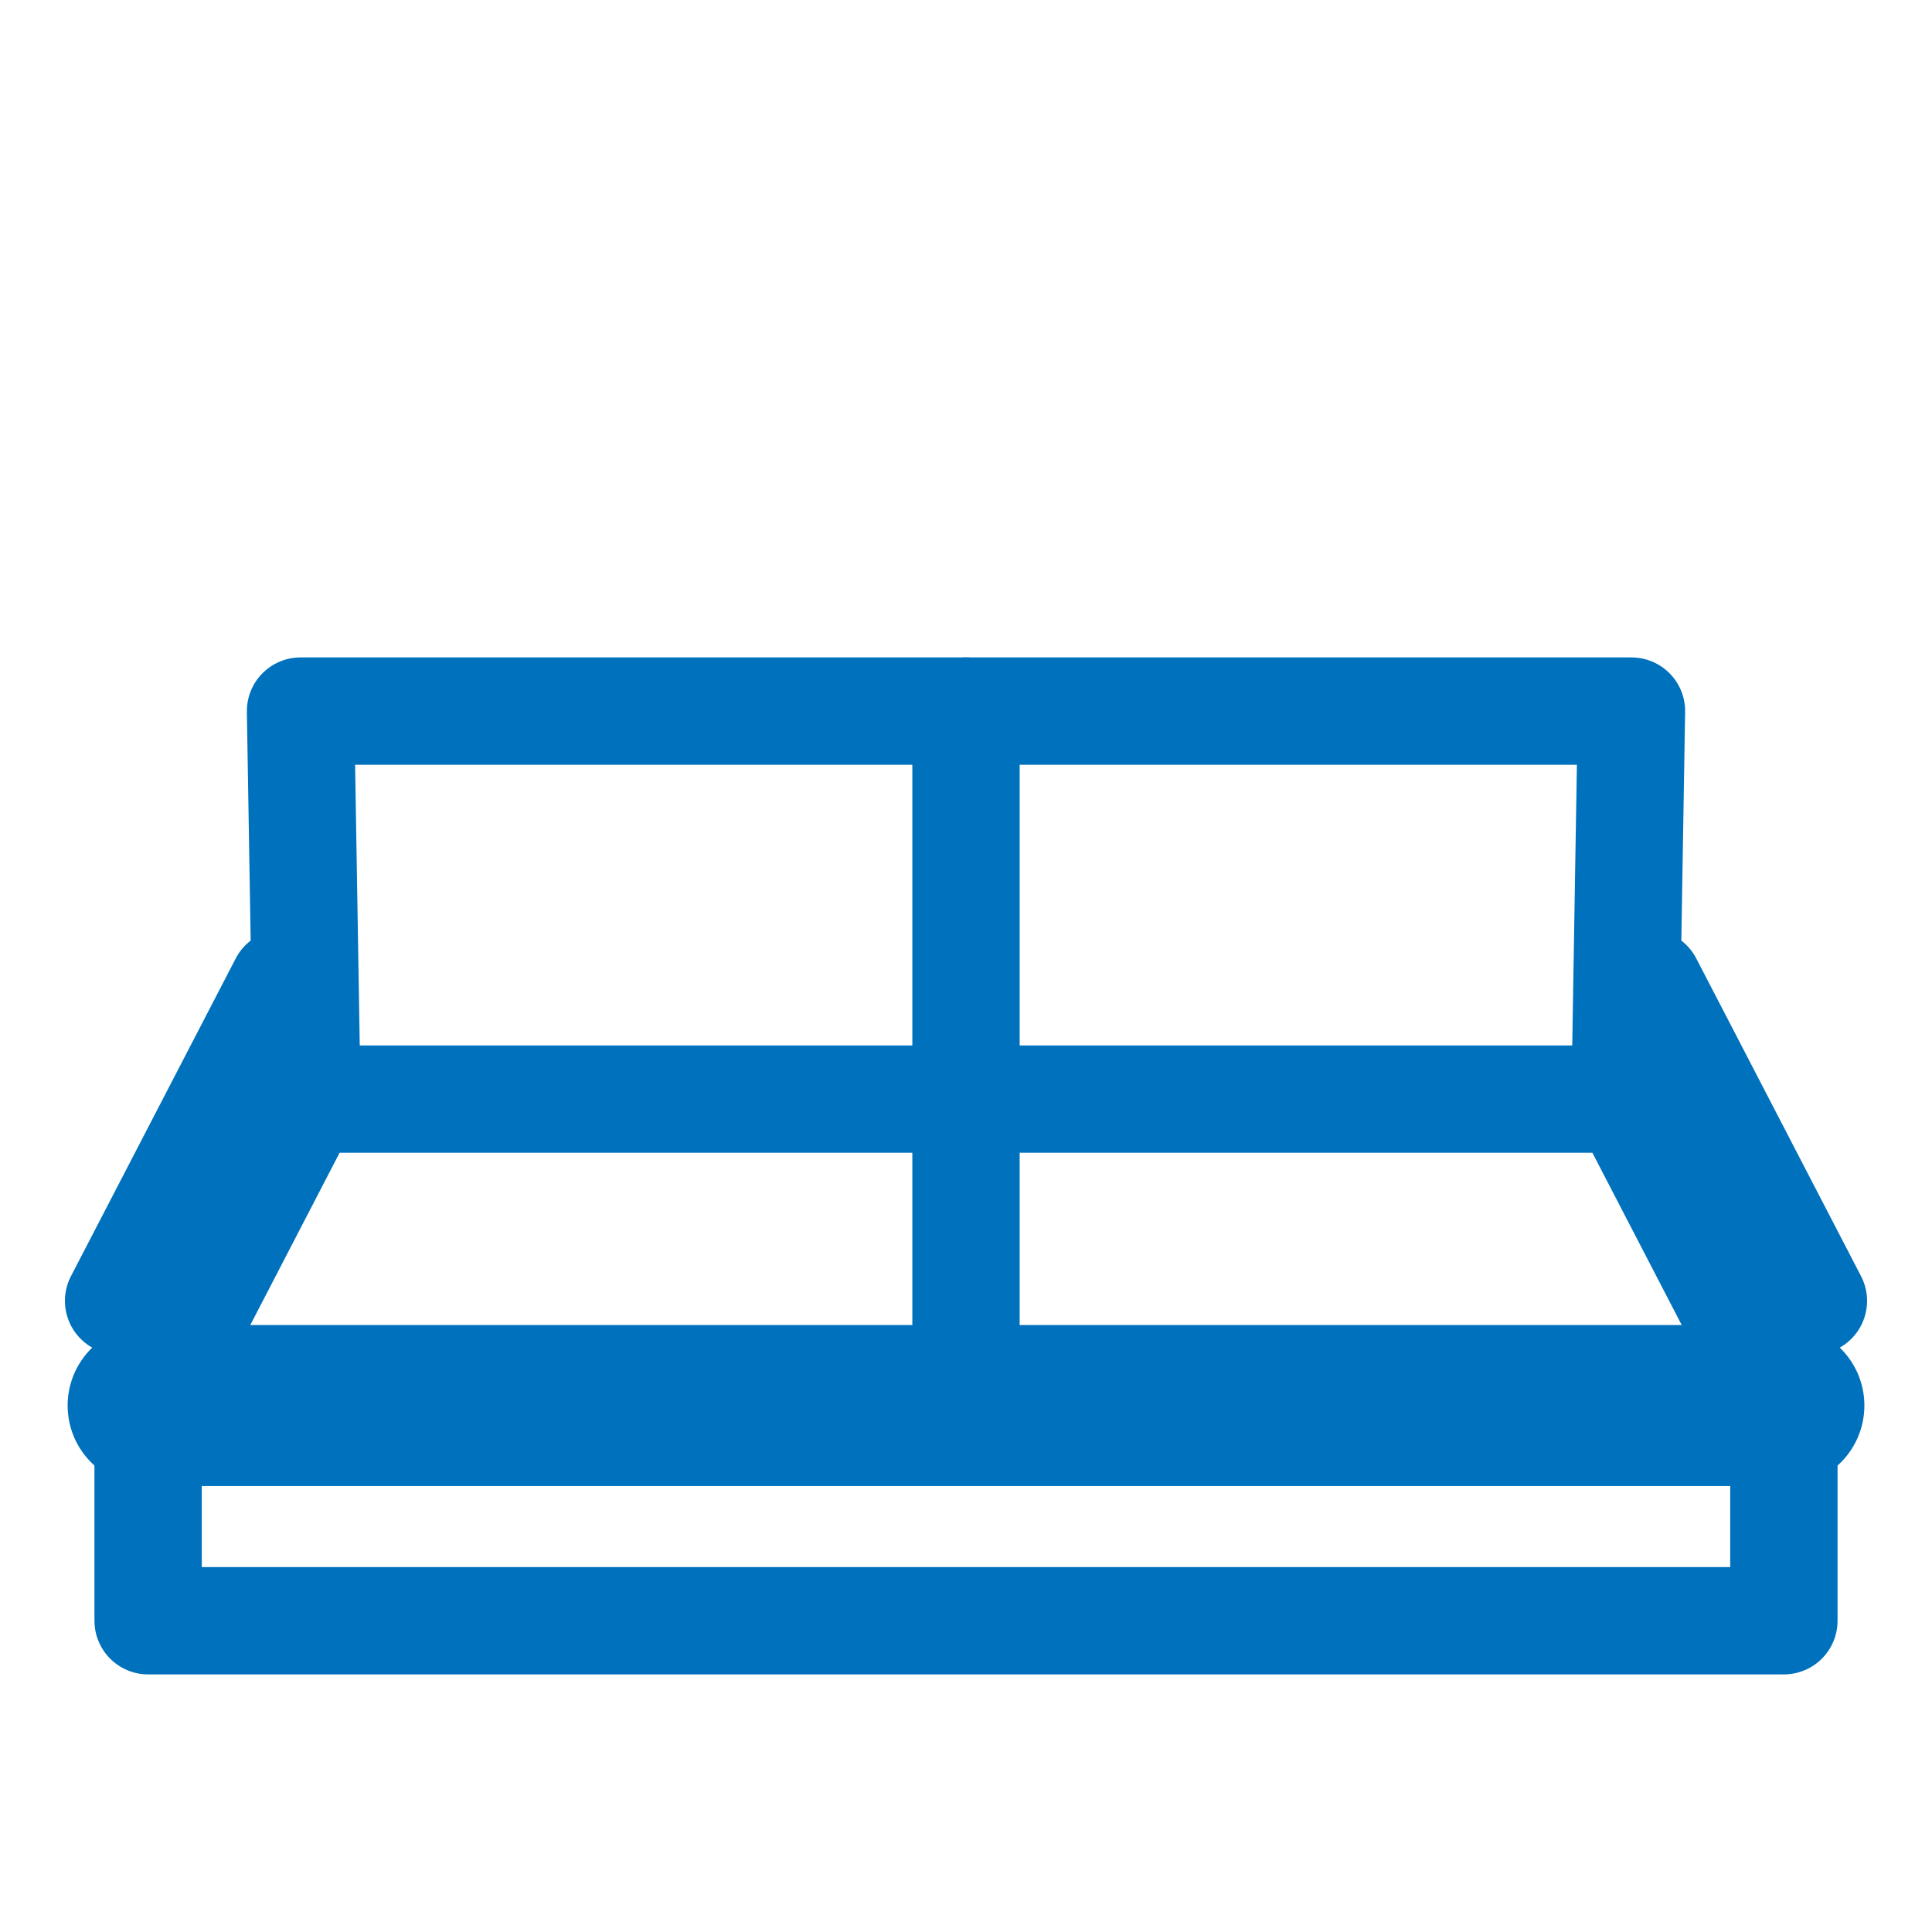 <?xml version="1.0" encoding="UTF-8"?>
<svg id="obj" xmlns="http://www.w3.org/2000/svg" viewBox="0 0 36 36">
  <defs>
    <style>
      .cls-1 {
        stroke-width: 2px;
      }

      .cls-1, .cls-2 {
        fill: none;
        stroke: #0071bc;
        stroke-linecap: round;
        stroke-linejoin: round;
      }

      .cls-2 {
        stroke-width: 3px;
      }
    </style>
  </defs>
  <line class="cls-2" x1="2.76" y1="26.19" x2="33.24" y2="26.19"/>
  <polyline class="cls-1" points="30.28 20.48 30.4 13.25 5.6 13.25 5.72 20.48"/>
  <line class="cls-1" x1="18" y1="13.25" x2="18" y2="25.76"/>
  <polygon class="cls-1" points="2.76 30.2 33.24 30.2 33.24 26.19 30.28 20.48 5.72 20.48 2.76 26.19 2.76 30.2"/>
  <line class="cls-1" x1="5.28" y1="18.32" x2="2.21" y2="24.24"/>
  <line class="cls-1" x1="33.79" y1="24.24" x2="30.72" y2="18.32"/>
</svg>